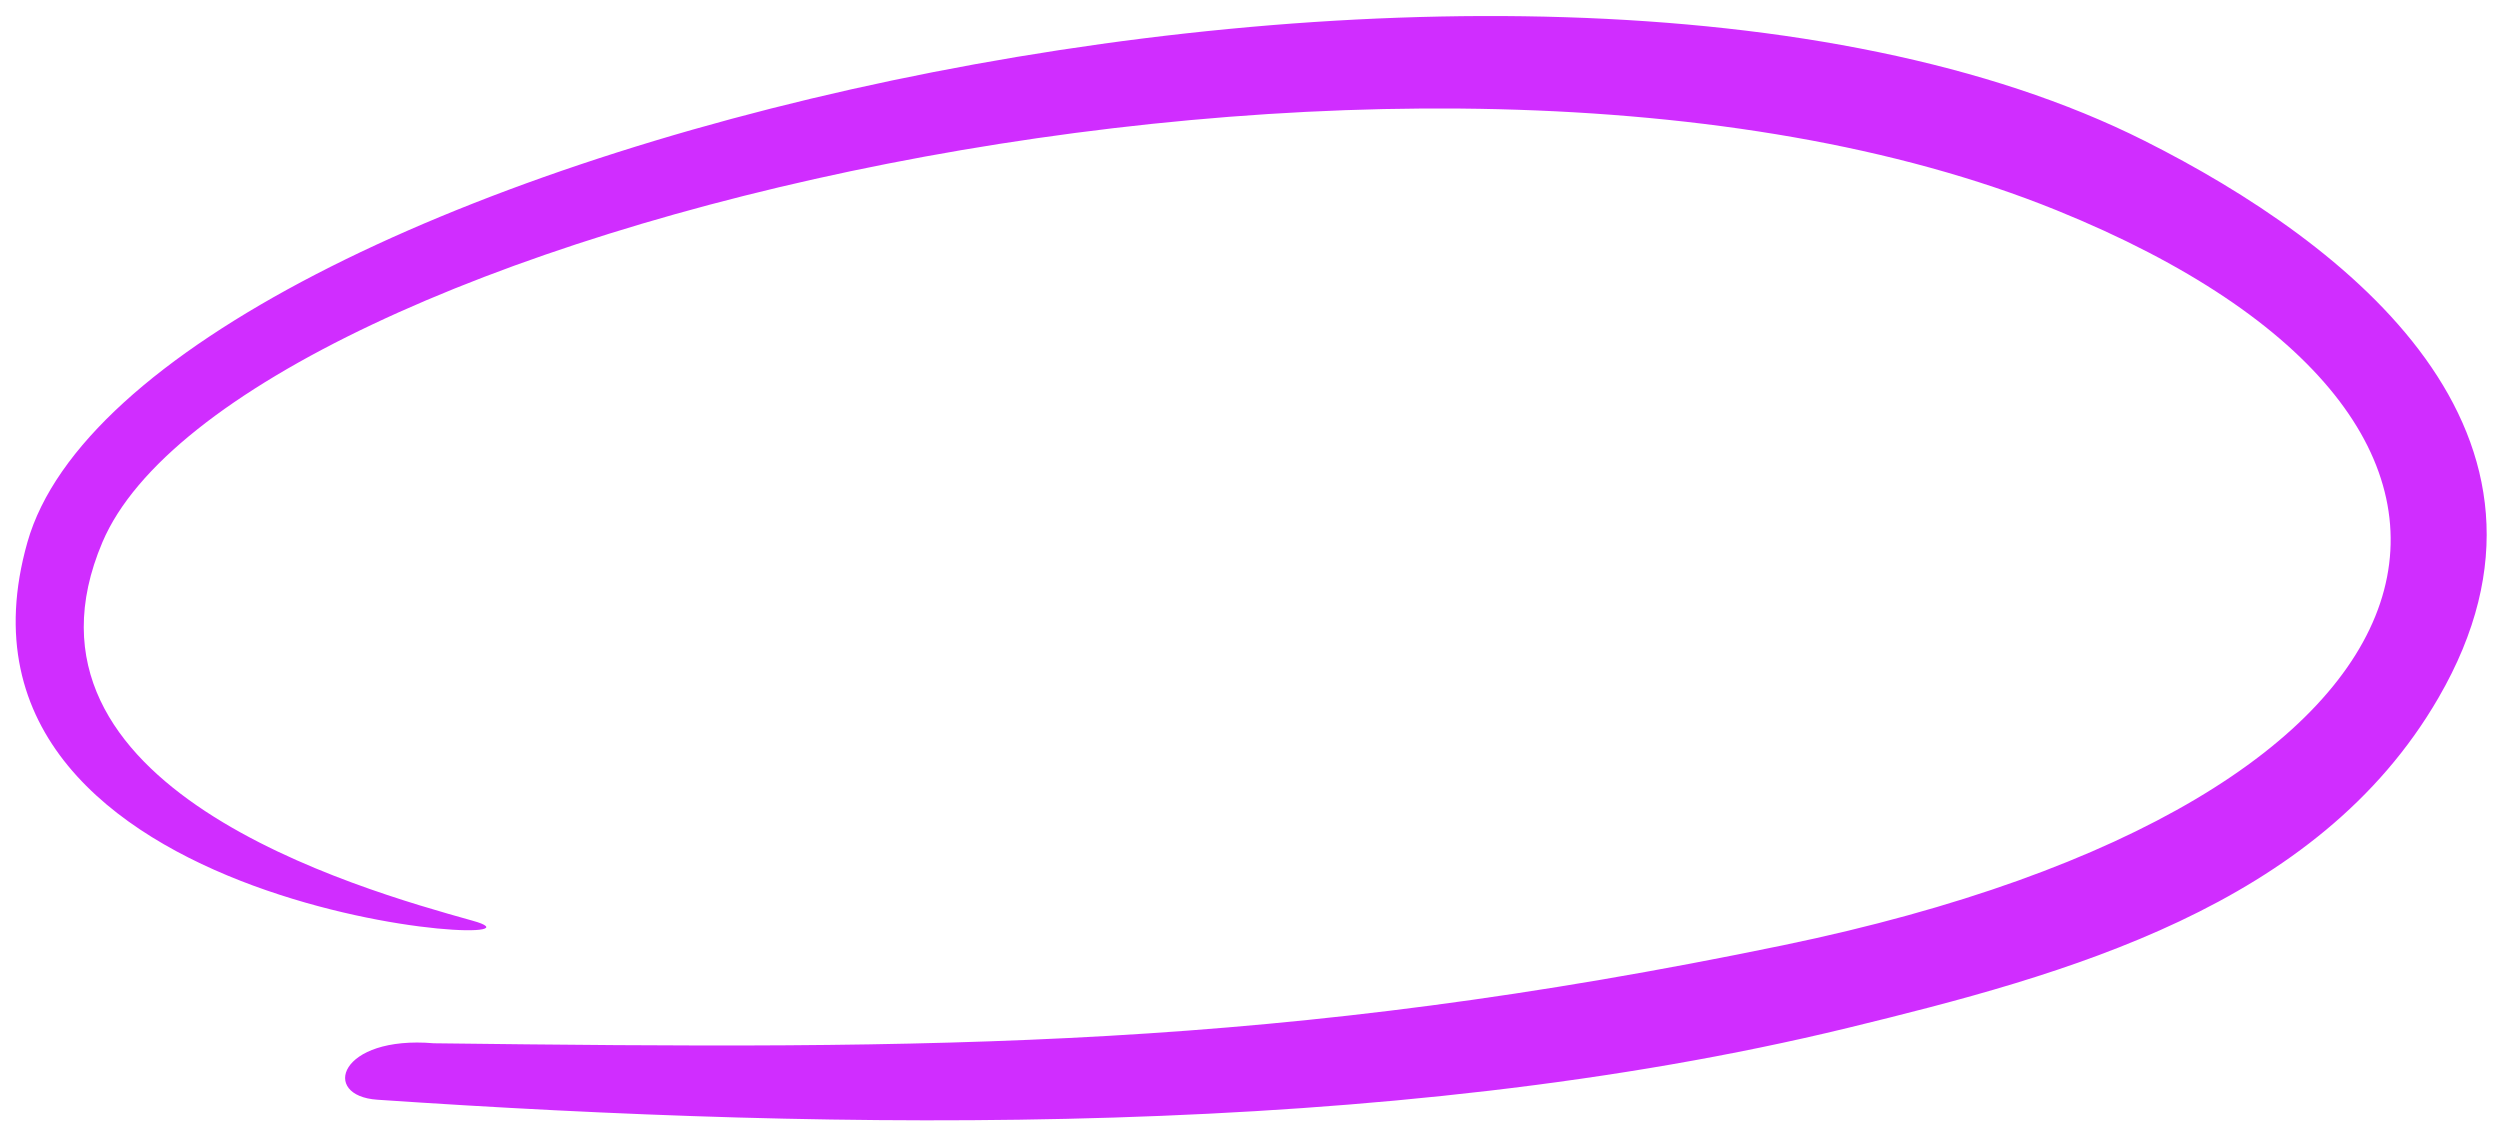 <?xml version="1.0" encoding="UTF-8"?> <svg xmlns="http://www.w3.org/2000/svg" xmlns:xlink="http://www.w3.org/1999/xlink" xml:space="preserve" width="93mm" height="42mm" version="1.1" style="shape-rendering:geometricPrecision; text-rendering:geometricPrecision; image-rendering:optimizeQuality; fill-rule:evenodd; clip-rule:evenodd" viewBox="0 0 9300 4200"> <defs> <style type="text/css"> .fil0 {fill:#D02DFF} </style> </defs> <g id="Слой_x0020_1">  <path class="fil0" d="M1758 3425c-426,-119 -1764,-496 -1377,-1408 484,-1140 4881,-2203 7269,-1235 1959,794 1590,2194 -1015,2734 -1883,390 -3138,388 -5021,365 -353,-30 -423,196 -210,210 1723,117 3757,149 5469,-267 813,-198 1748,-451 2198,-1228 571,-984 -337,-1692 -1093,-2072 -2326,-1170 -7473,73 -7876,1493 -400,1410 2090,1528 1656,1408z"></path> </g> </svg> 
